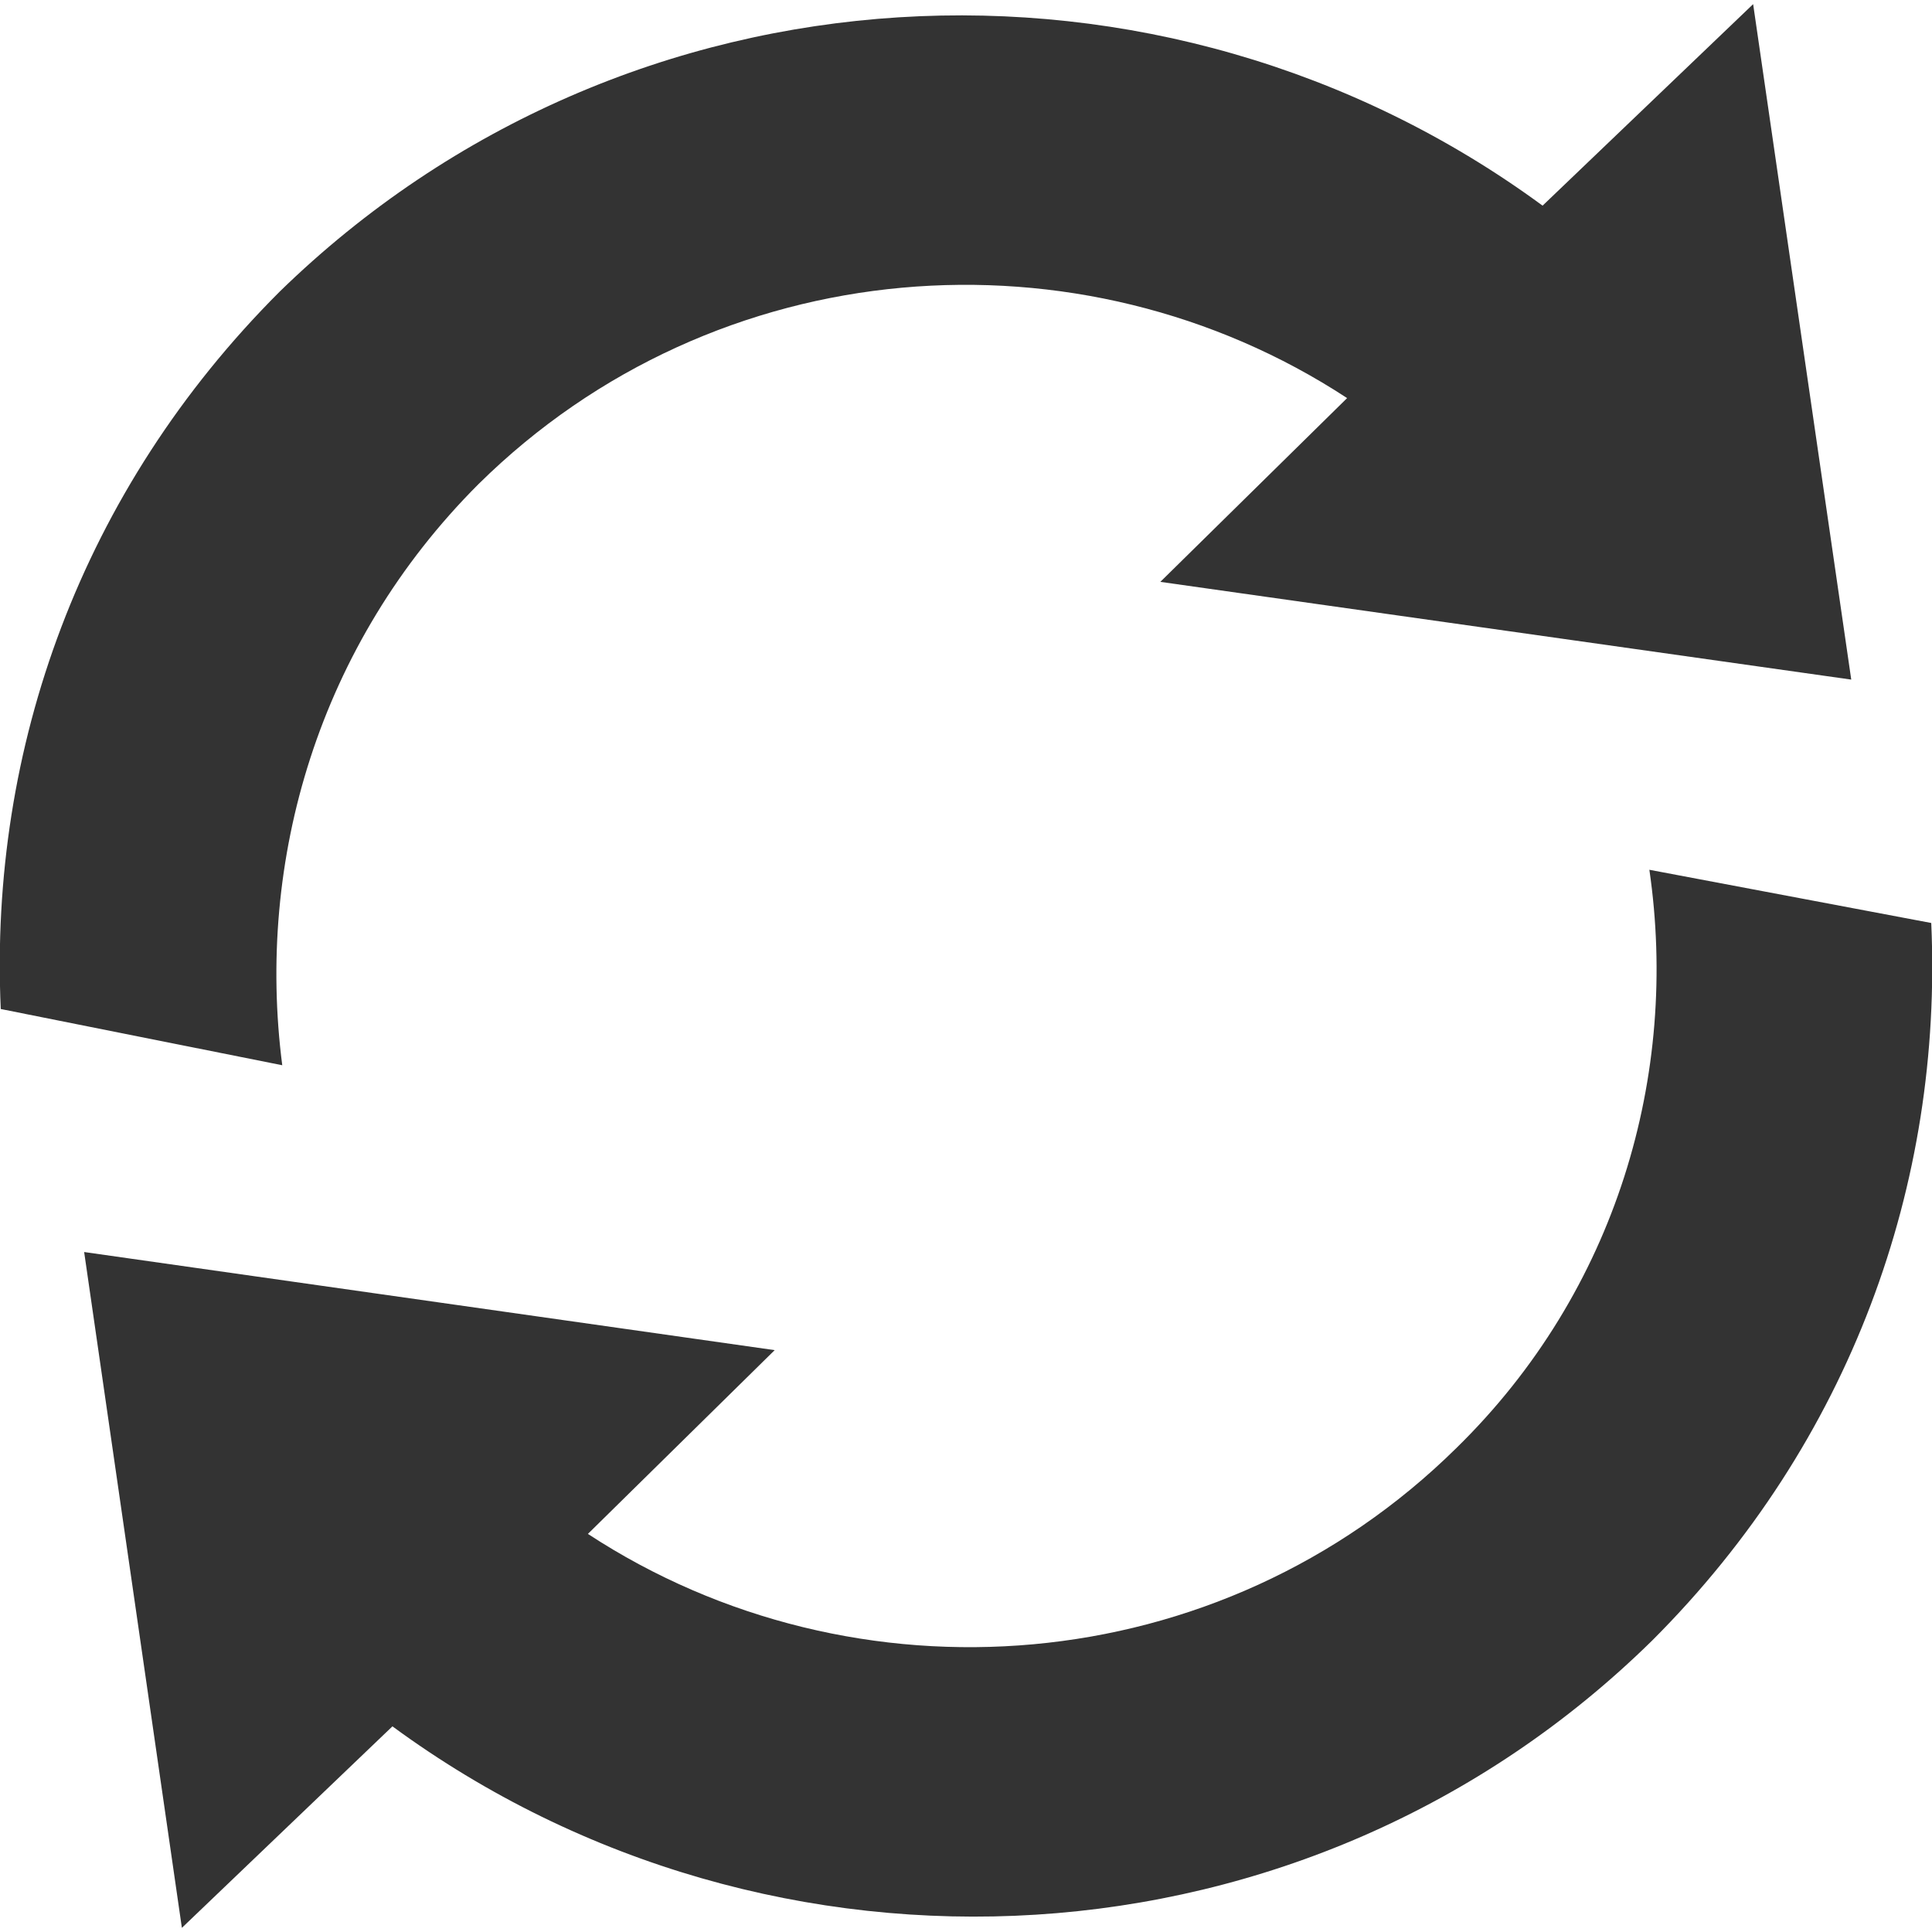 <?xml version="1.0" encoding="utf-8"?>
<!-- Licence MIT -->
<svg version="1.1" id="Layer_1" xmlns="http://www.w3.org/2000/svg" xmlns:xlink="http://www.w3.org/1999/xlink" x="0px" y="0px"
	 viewBox="0 0 512 512" style="enable-background:new 0 0 512 512;" xml:space="preserve">
<style type="text/css">
	.st0{fill:#333333;}
</style>
<g id="XMLID_1_">
	<path id="XMLID_5_" class="st0" d="M437.1,230.5c7.9,54.2-8.6,111.6-51.1,153.2c-62.9,62.1-159.5,69.1-230.2,22.8l49.5-48.7
		L22.3,331.8l25.9,179.1l55.8-53.4c100.6,73.9,242.8,66.8,333.9-22.8c52.6-52.6,77-121,73.9-190.1L437.1,230.5z M126.8,128.3
		c62.9-62.1,159.5-69.1,230.2-22.8l-49.5,48.7l183.1,25.9L464.6,1.1l-55.8,53.4C308.2-19.4,166-12.3,74.1,77.3
		c-52.6,52.6-77,121-73.9,190.1l74.6,14.9C67.8,228.1,84.3,170.8,126.8,128.3z"/>
</g>
</svg>
